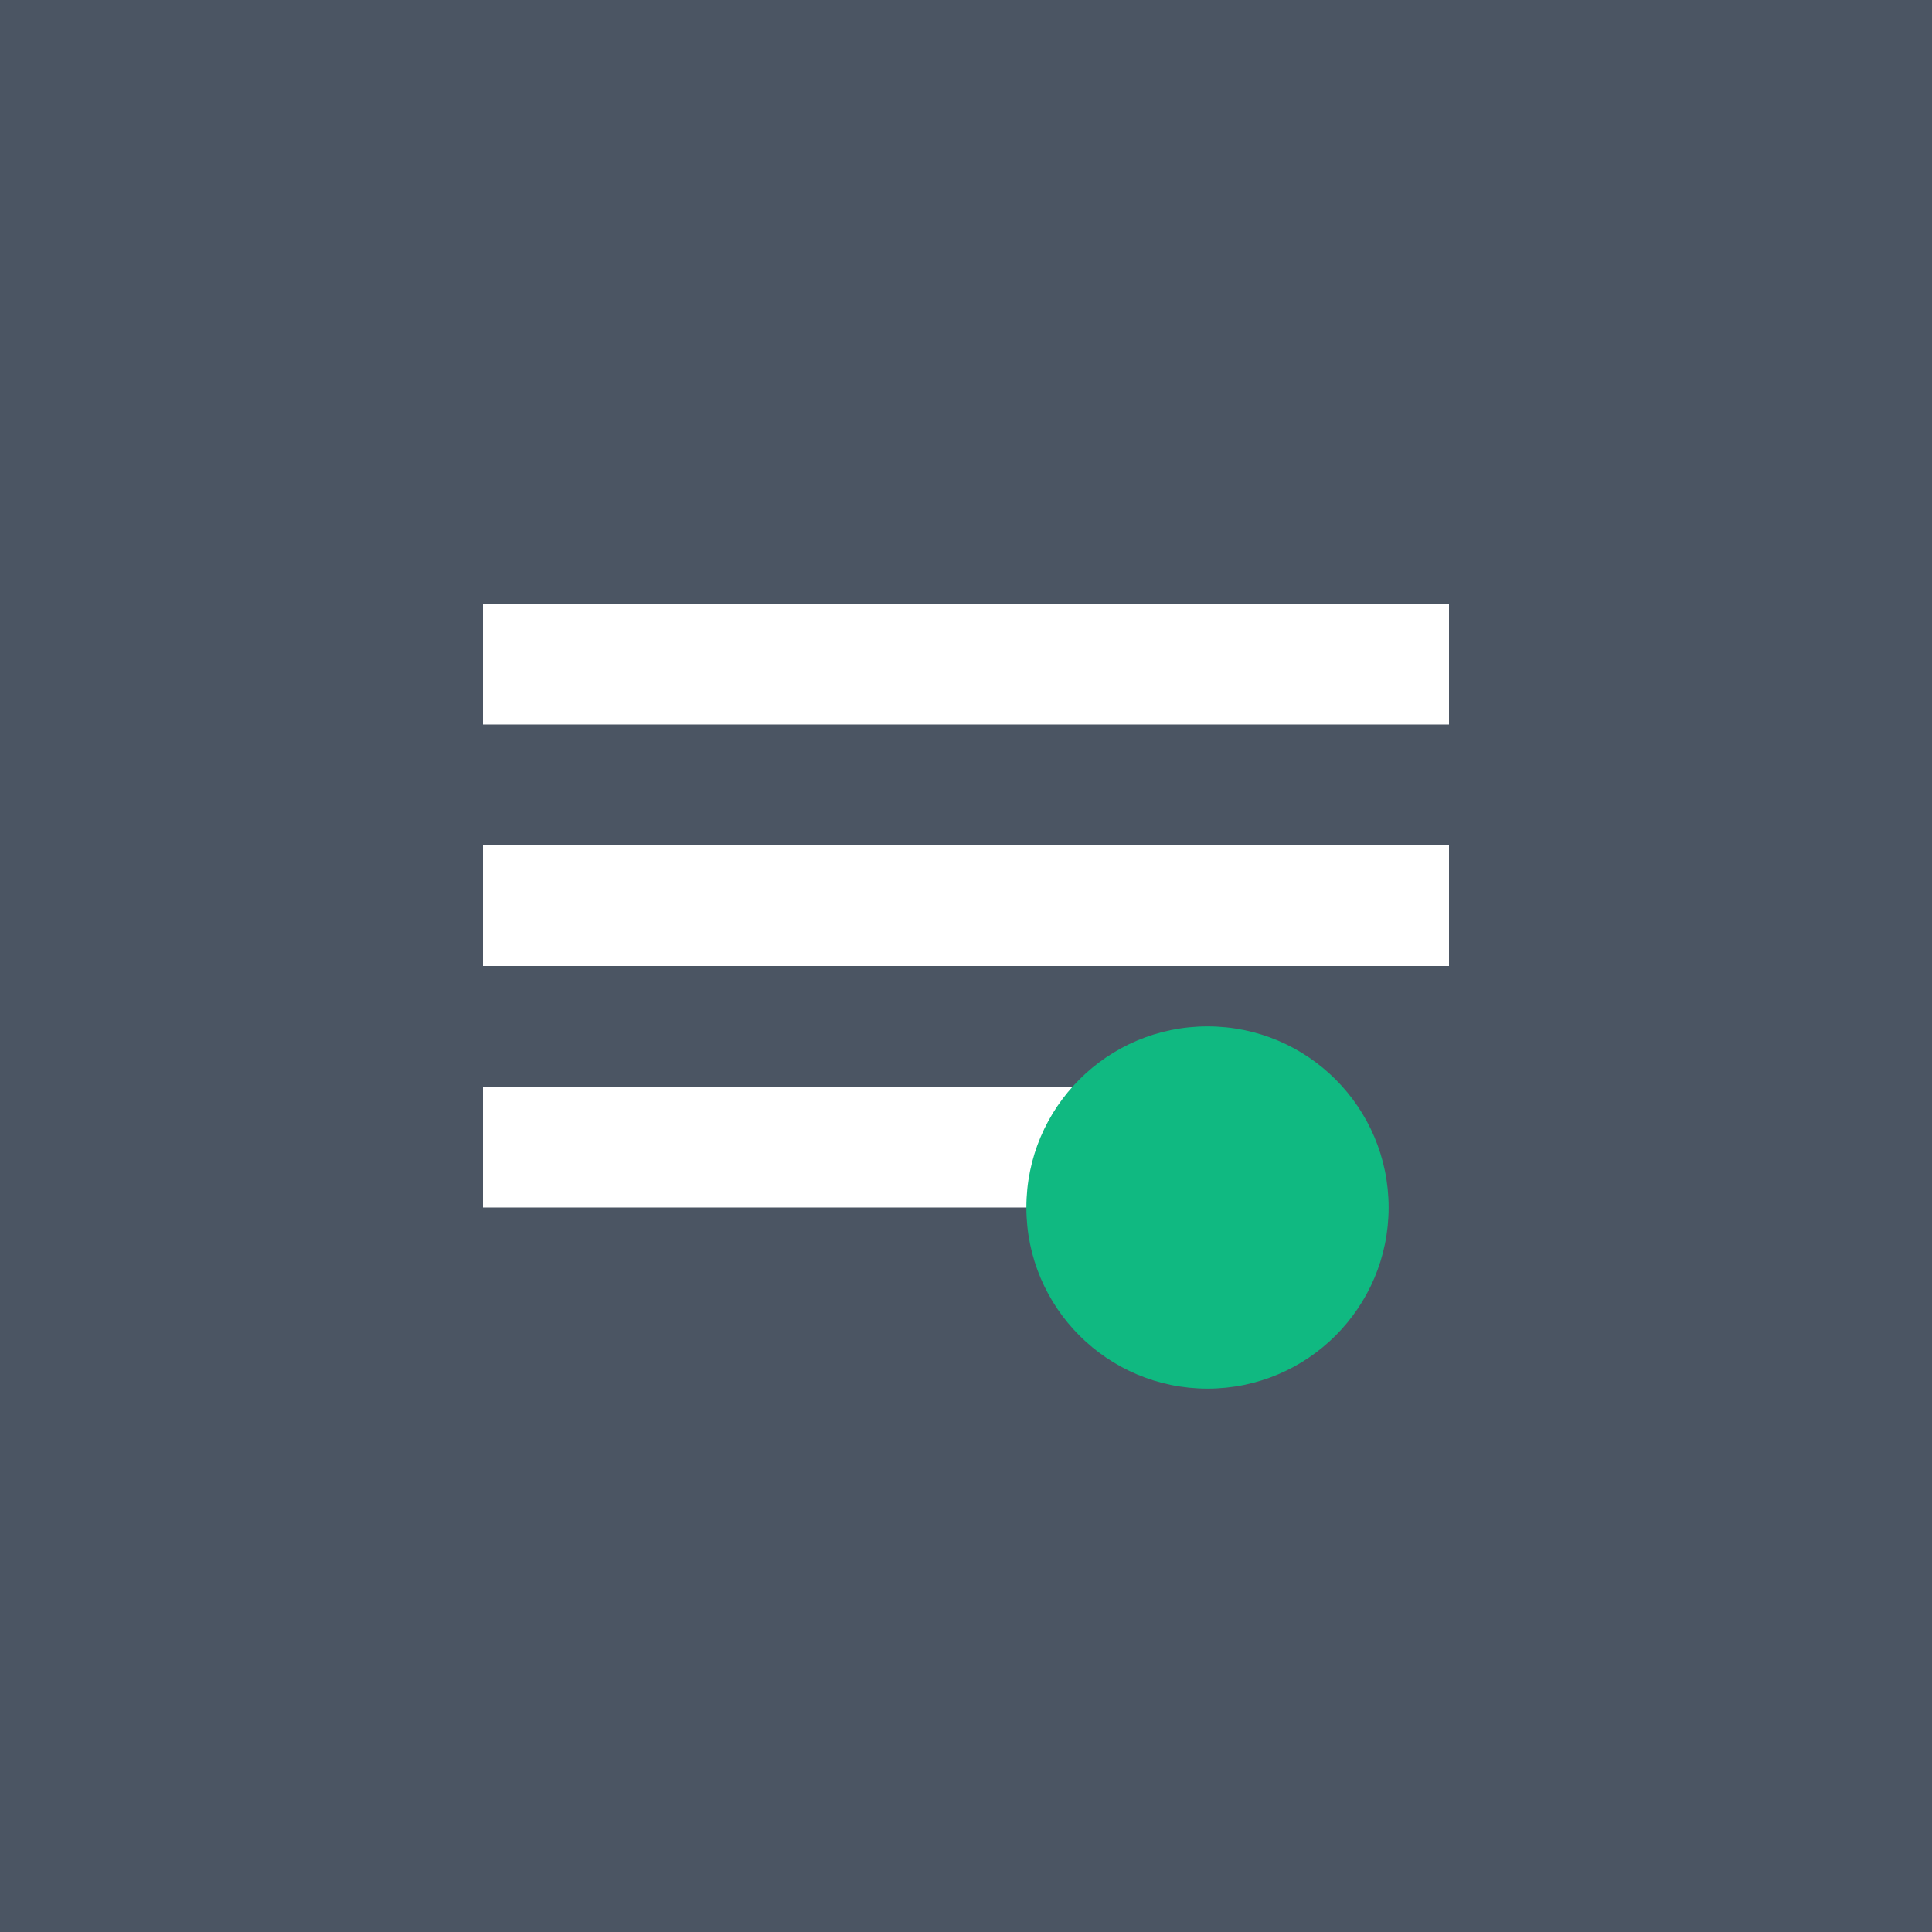 <svg xmlns="http://www.w3.org/2000/svg" viewBox="0 0 32 32">
  <rect width="32" height="32" fill="#4B5563"/>
  <path d="M8 10h16v2H8zm0 4h16v2H8zm0 4h12v2H8z" fill="#ffffff"/>
  <circle cx="20" cy="20" r="3" fill="#10B981"/>
</svg>